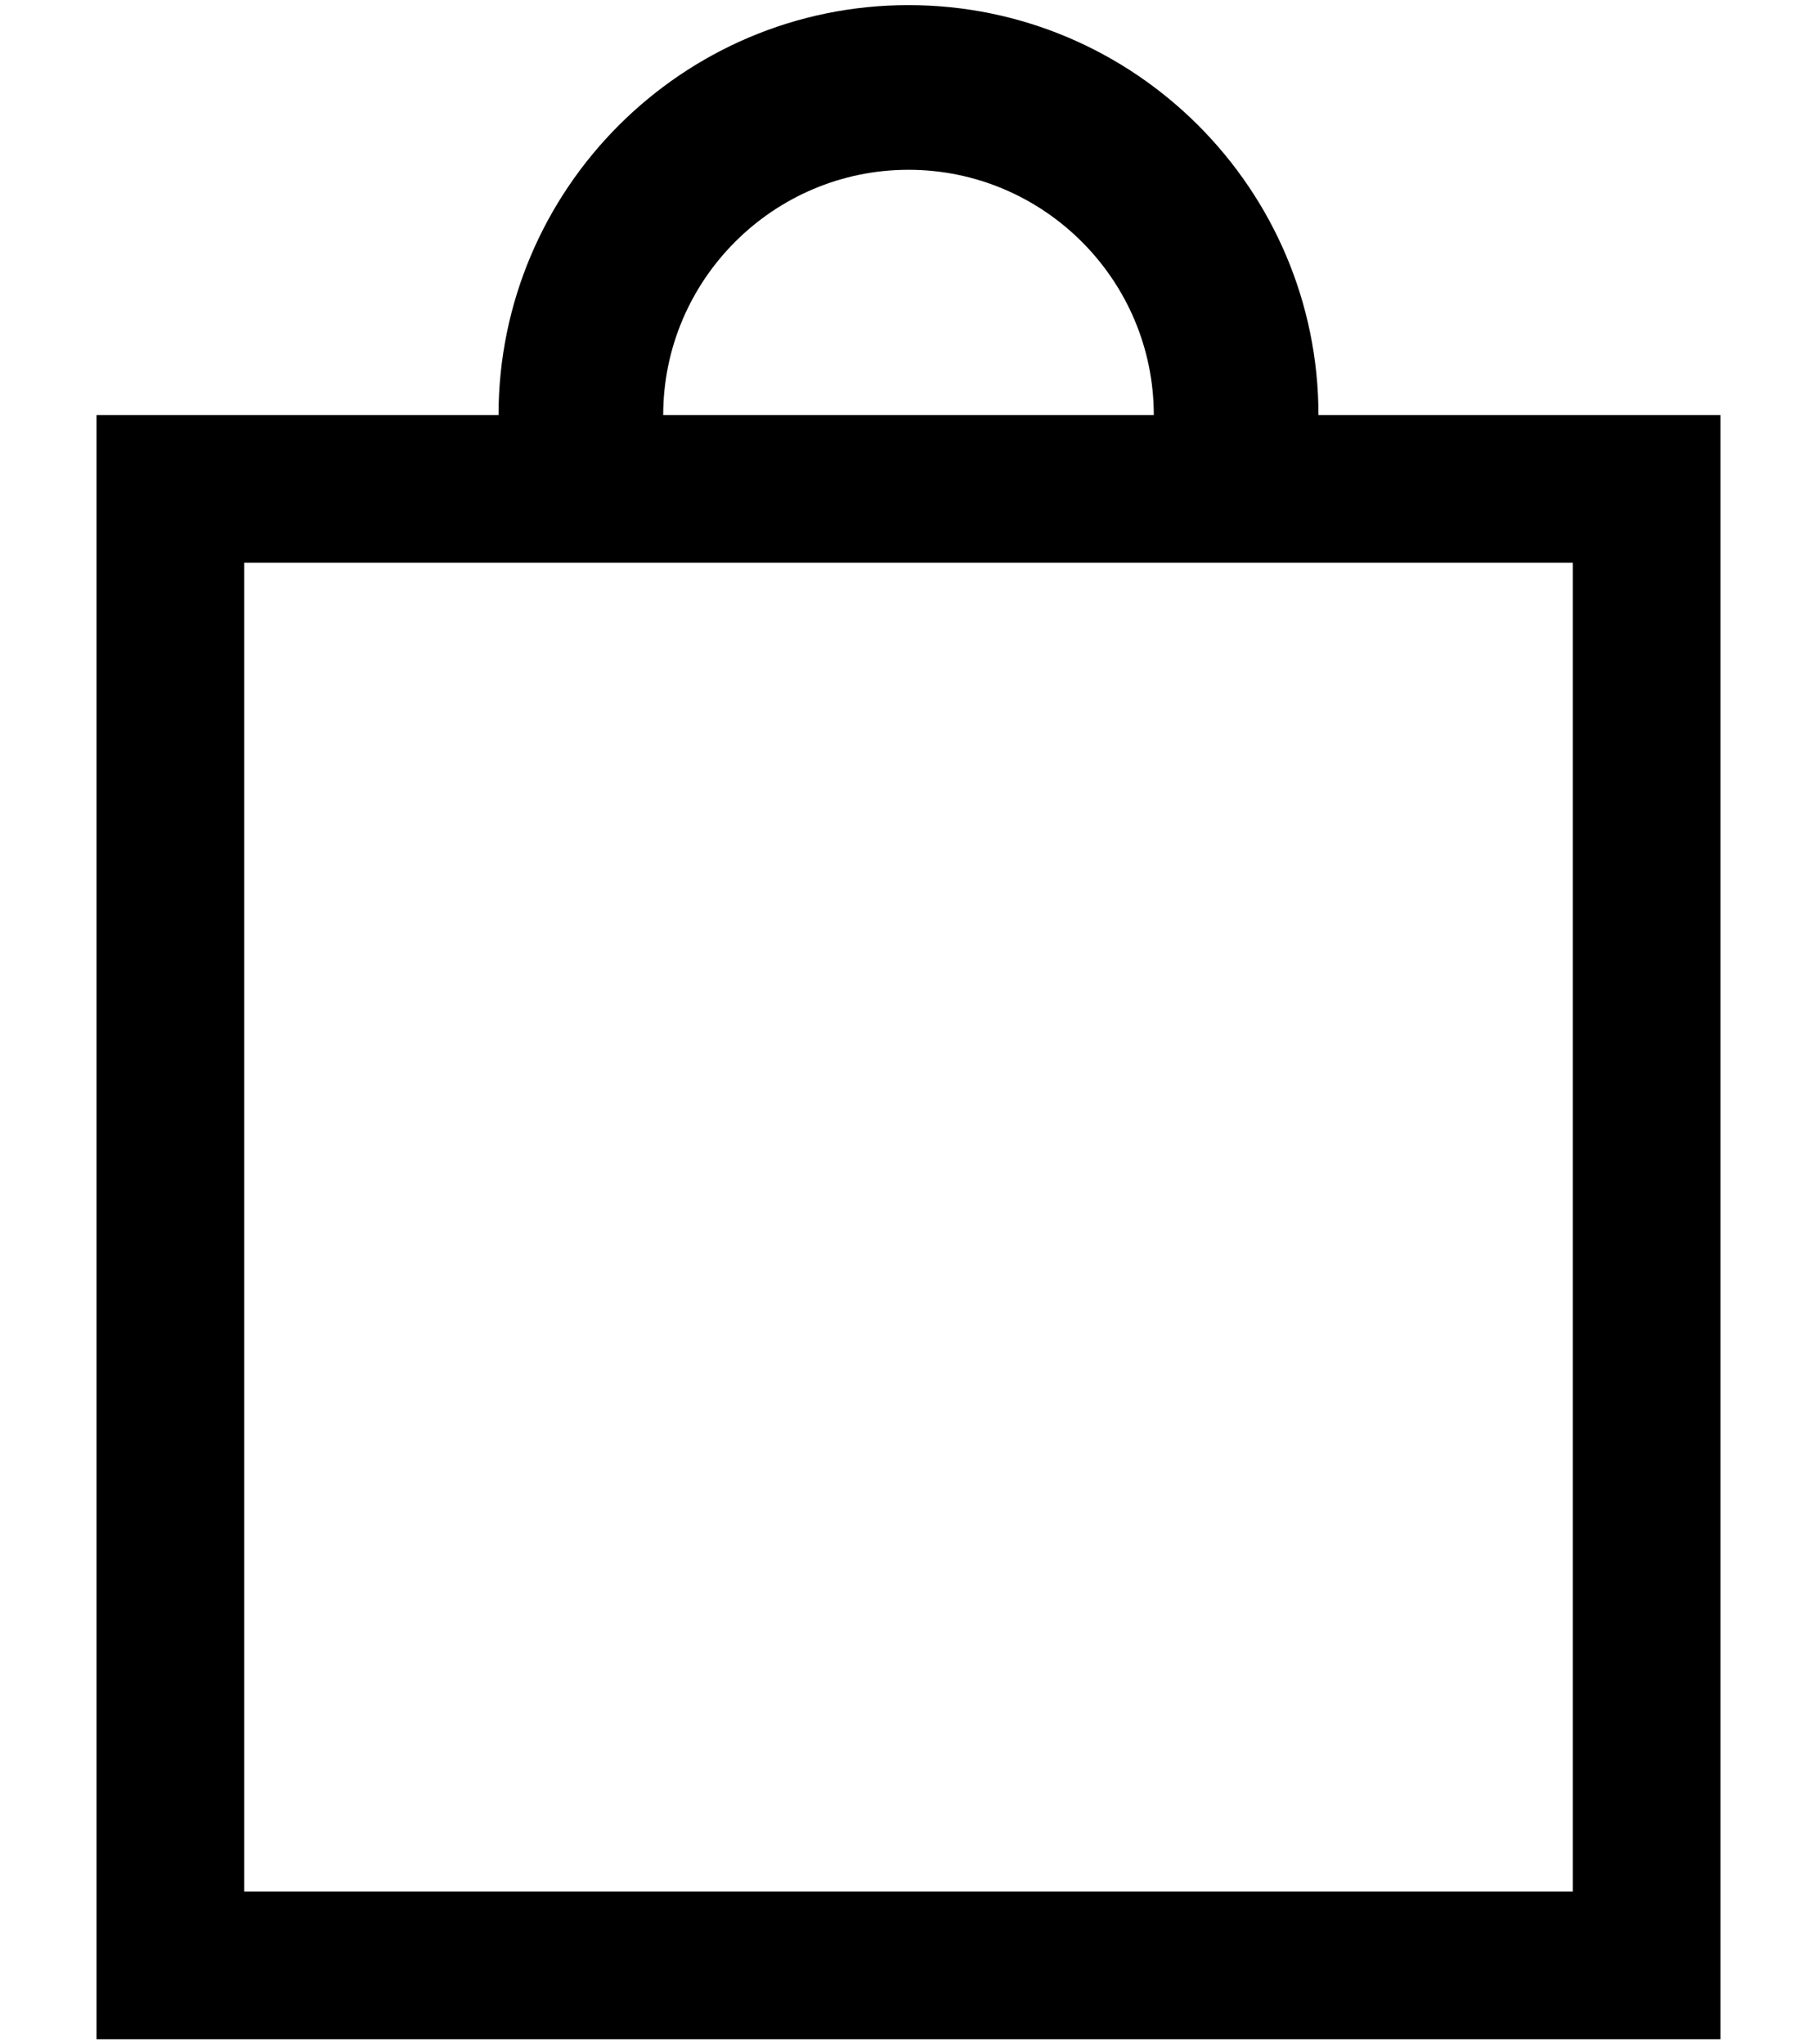 <svg width="16" height="18" viewBox="0 0 16 18" fill="none" xmlns="http://www.w3.org/2000/svg">
<path d="M11.61 3.655C11.61 1.665 9.99 0.045 8 0.045C6.01 0.045 4.39 1.665 4.39 3.655H0.85V17.955H15.15V3.655H11.61ZM5.84 3.655C5.84 2.465 6.81 1.495 8 1.495C9.19 1.495 10.16 2.465 10.16 3.655H5.85H5.84ZM13.85 16.655H2.15V4.955H13.85V16.655Z" fill="black"/>
</svg>
